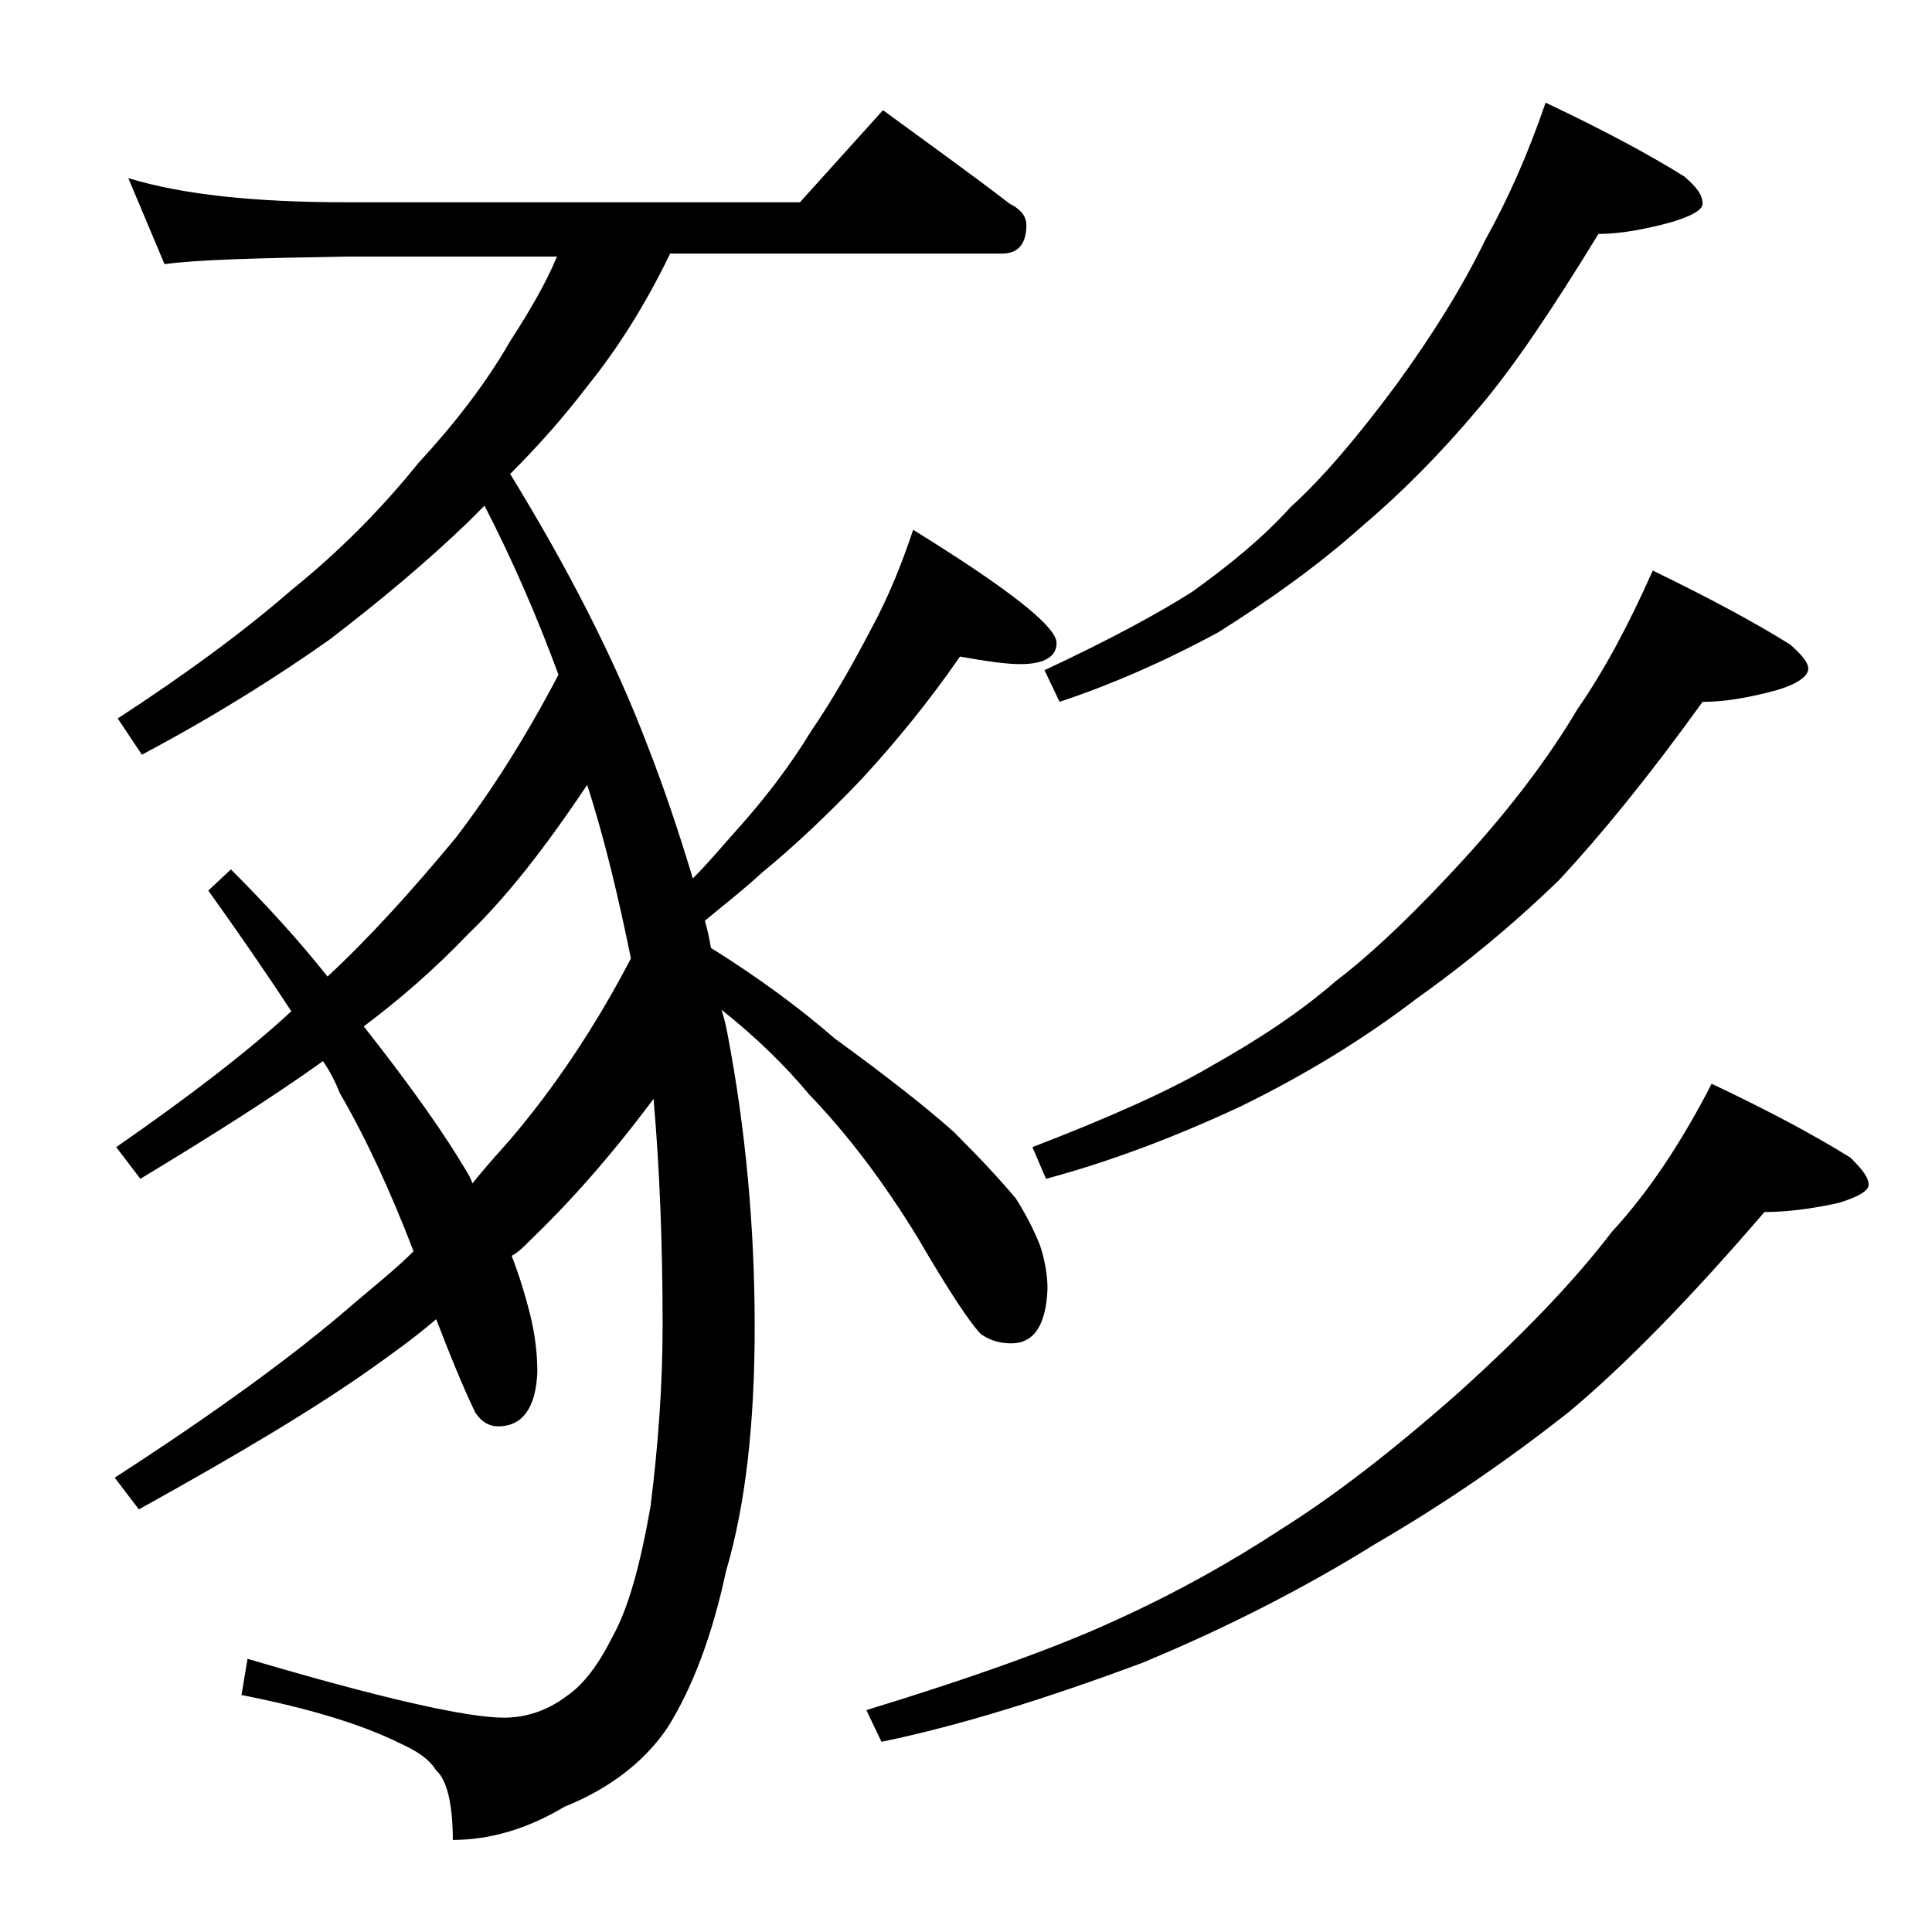 <?xml version="1.0" encoding="utf-8"?>
<!-- Generator: Adobe Illustrator 18.0.0, SVG Export Plug-In . SVG Version: 6.00 Build 0)  -->
<!DOCTYPE svg PUBLIC "-//W3C//DTD SVG 1.1//EN" "http://www.w3.org/Graphics/SVG/1.1/DTD/svg11.dtd">
<svg version="1.1" id="Layer_1" xmlns="http://www.w3.org/2000/svg" xmlns:xlink="http://www.w3.org/1999/xlink" x="0px" y="0px"
	 viewBox="0 0 128 128" enable-background="new 0 0 128 128" xml:space="preserve">
<path d="M8.5,11.8c3.6,1.1,8.4,1.6,14.4,1.6H53l5.5-6.1c3,2.2,5.8,4.2,8.4,6.2c0.8,0.4,1.1,0.9,1.1,1.4c0,1.2-0.5,1.9-1.6,1.9h-22
	c-1.6,3.3-3.4,6.2-5.5,8.8c-1.6,2.1-3.3,4-5.1,5.8c3.8,6.2,6.9,12.2,9.1,18c1.1,2.8,2.1,5.8,3,8.8c1.1-1.1,2-2.2,2.9-3.2
	c1.8-2,3.5-4.2,4.9-6.5c1.5-2.2,2.8-4.5,4-6.8c1.2-2.2,2.1-4.5,2.8-6.6c6.3,3.9,9.5,6.4,9.5,7.5c0,0.9-0.8,1.4-2.4,1.4
	c-1,0-2.3-0.2-4-0.5c-2,2.9-4.2,5.6-6.5,8.1c-2.2,2.3-4.4,4.4-6.6,6.2c-1.3,1.2-2.6,2.2-3.8,3.2c0.2,0.7,0.3,1.2,0.4,1.8
	c3.2,2,5.9,4,8.2,6c3.3,2.4,6,4.5,7.9,6.2c1.8,1.8,3.1,3.2,4.1,4.4c0.7,1.1,1.2,2.1,1.6,3.1c0.3,0.9,0.5,1.9,0.5,2.9
	c-0.1,2.4-0.9,3.6-2.4,3.6c-0.8,0-1.4-0.2-2-0.6c-0.7-0.7-2.1-2.8-4.2-6.4c-2.2-3.6-4.6-6.8-7.2-9.5c-1.5-1.8-3.4-3.7-5.8-5.6
	c0.2,0.6,0.3,1.1,0.4,1.6c1.2,6.3,1.8,12.8,1.8,19.4c0,6.4-0.6,11.8-1.9,16.2c-0.9,4.2-2.2,7.7-3.9,10.4c-1.5,2.2-3.8,4-6.8,5.2
	c-2.5,1.5-5,2.2-7.4,2.2c0-2.4-0.4-4-1.1-4.6c-0.5-0.8-1.3-1.3-2.4-1.8c-2.4-1.2-5.9-2.3-10.5-3.2l0.4-2.4c8.8,2.6,14.5,3.9,17,3.9
	c1.5,0,2.9-0.5,4.1-1.4c1.2-0.8,2.2-2.2,3.1-4c1-1.8,1.8-4.6,2.5-8.6c0.5-4,0.8-8,0.8-12c0-5.4-0.2-10.4-0.6-15
	c-2.9,3.9-5.7,7-8.2,9.4c-0.4,0.4-0.8,0.8-1.2,1c0.5,1.3,0.9,2.6,1.2,3.8c0.3,1.2,0.5,2.5,0.5,3.9c-0.1,2.4-1,3.6-2.6,3.6
	c-0.6,0-1.1-0.3-1.5-0.9c-0.4-0.8-1.3-2.8-2.6-6.2c-1.4,1.2-2.8,2.2-4.2,3.2c-3.8,2.7-9,5.8-15.5,9.4l-1.6-2.1
	c6.8-4.4,12-8.2,15.8-11.5c1.4-1.2,2.8-2.3,4-3.5c-1.5-3.9-3.1-7.4-4.9-10.5c-0.3-0.8-0.7-1.5-1.1-2.1c-3.2,2.3-7.3,4.9-12.1,7.8
	l-1.6-2.1c4.9-3.4,8.8-6.4,11.6-9c-1.7-2.6-3.5-5.2-5.5-8l1.5-1.4c2.3,2.3,4.5,4.7,6.4,7.1c2.8-2.6,5.6-5.7,8.5-9.2
	c2.3-3,4.6-6.6,6.8-10.8c-1.4-3.8-3-7.5-4.9-11.2c-0.4,0.4-0.8,0.8-1.1,1.1c-2.7,2.6-5.8,5.2-9.2,7.8c-3.4,2.4-7.5,5-12.4,7.6
	l-1.6-2.4c4.6-3,8.4-5.8,11.5-8.5c3.1-2.5,5.9-5.3,8.4-8.4c2.4-2.6,4.5-5.3,6.1-8.1c1.3-2,2.4-3.9,3.1-5.6H22.9
	c-5.8,0.1-9.8,0.2-12,0.5L8.5,11.8z M24.1,68c2.6,3.3,4.7,6.2,6.2,8.6c0.4,0.7,0.8,1.2,1,1.8c0.8-1,1.7-2,2.5-2.9
	c2.9-3.4,5.6-7.4,8-12c-0.8-3.9-1.7-7.8-2.9-11.5c-2.8,4.2-5.4,7.5-7.9,9.9C28.8,64.2,26.5,66.2,24.1,68z M113.4,71.8
	c3.8,1.8,6.8,3.4,9.2,4.9c0.8,0.8,1.2,1.3,1.2,1.8c0,0.4-0.7,0.8-2,1.2c-1.8,0.4-3.5,0.6-4.9,0.6c-4.9,5.7-9.2,10.1-12.9,13.2
	c-4.3,3.4-8.6,6.3-12.9,8.8c-4.5,2.8-9.7,5.5-15.5,7.9c-6.2,2.3-11.9,4.1-17.2,5.2l-1-2.1c7.2-2.2,12.7-4.2,16.4-5.9
	c4.2-1.9,7.9-4,11.1-6.1c3.5-2.2,7.4-5.2,11.8-9.1c4.1-3.7,7.5-7.2,10.1-10.6C109.2,79,111.4,75.7,113.4,71.8z M109.5,37.8
	c3.7,1.8,6.7,3.4,9.1,4.9c0.8,0.7,1.2,1.2,1.2,1.6c0,0.5-0.7,1-2,1.4c-1.8,0.5-3.5,0.8-5,0.8c-3.6,5-6.8,8.9-9.5,11.8
	c-3.2,3.1-6.4,5.7-9.5,7.9c-3.4,2.6-7.3,5-11.6,7.1c-4.5,2.1-8.8,3.7-12.9,4.8l-0.9-2.1c5.2-2,9.2-3.8,11.9-5.4
	c3.2-1.8,5.9-3.6,8.2-5.6c2.5-1.9,5.4-4.7,8.6-8.2c3-3.3,5.5-6.6,7.4-9.8C106.3,44.4,107.9,41.4,109.5,37.8z M102.4,6.8
	c3.8,1.8,6.8,3.4,9.2,4.9c0.8,0.7,1.2,1.2,1.2,1.8c0,0.4-0.7,0.8-2,1.2c-1.8,0.5-3.5,0.8-4.9,0.8c-3,4.9-5.6,8.8-7.9,11.5
	c-2.6,3.1-5.2,5.7-7.8,7.9c-2.8,2.5-6,4.8-9.5,7c-3.7,2-7.2,3.5-10.5,4.6l-1-2.1c4.3-2,7.6-3.8,9.8-5.2c2.5-1.8,4.7-3.6,6.5-5.6
	c2.1-1.9,4.4-4.6,7-8.1c2.4-3.3,4.4-6.5,5.9-9.6C99.9,13.2,101.2,10.3,102.4,6.8z"/>
</svg>
